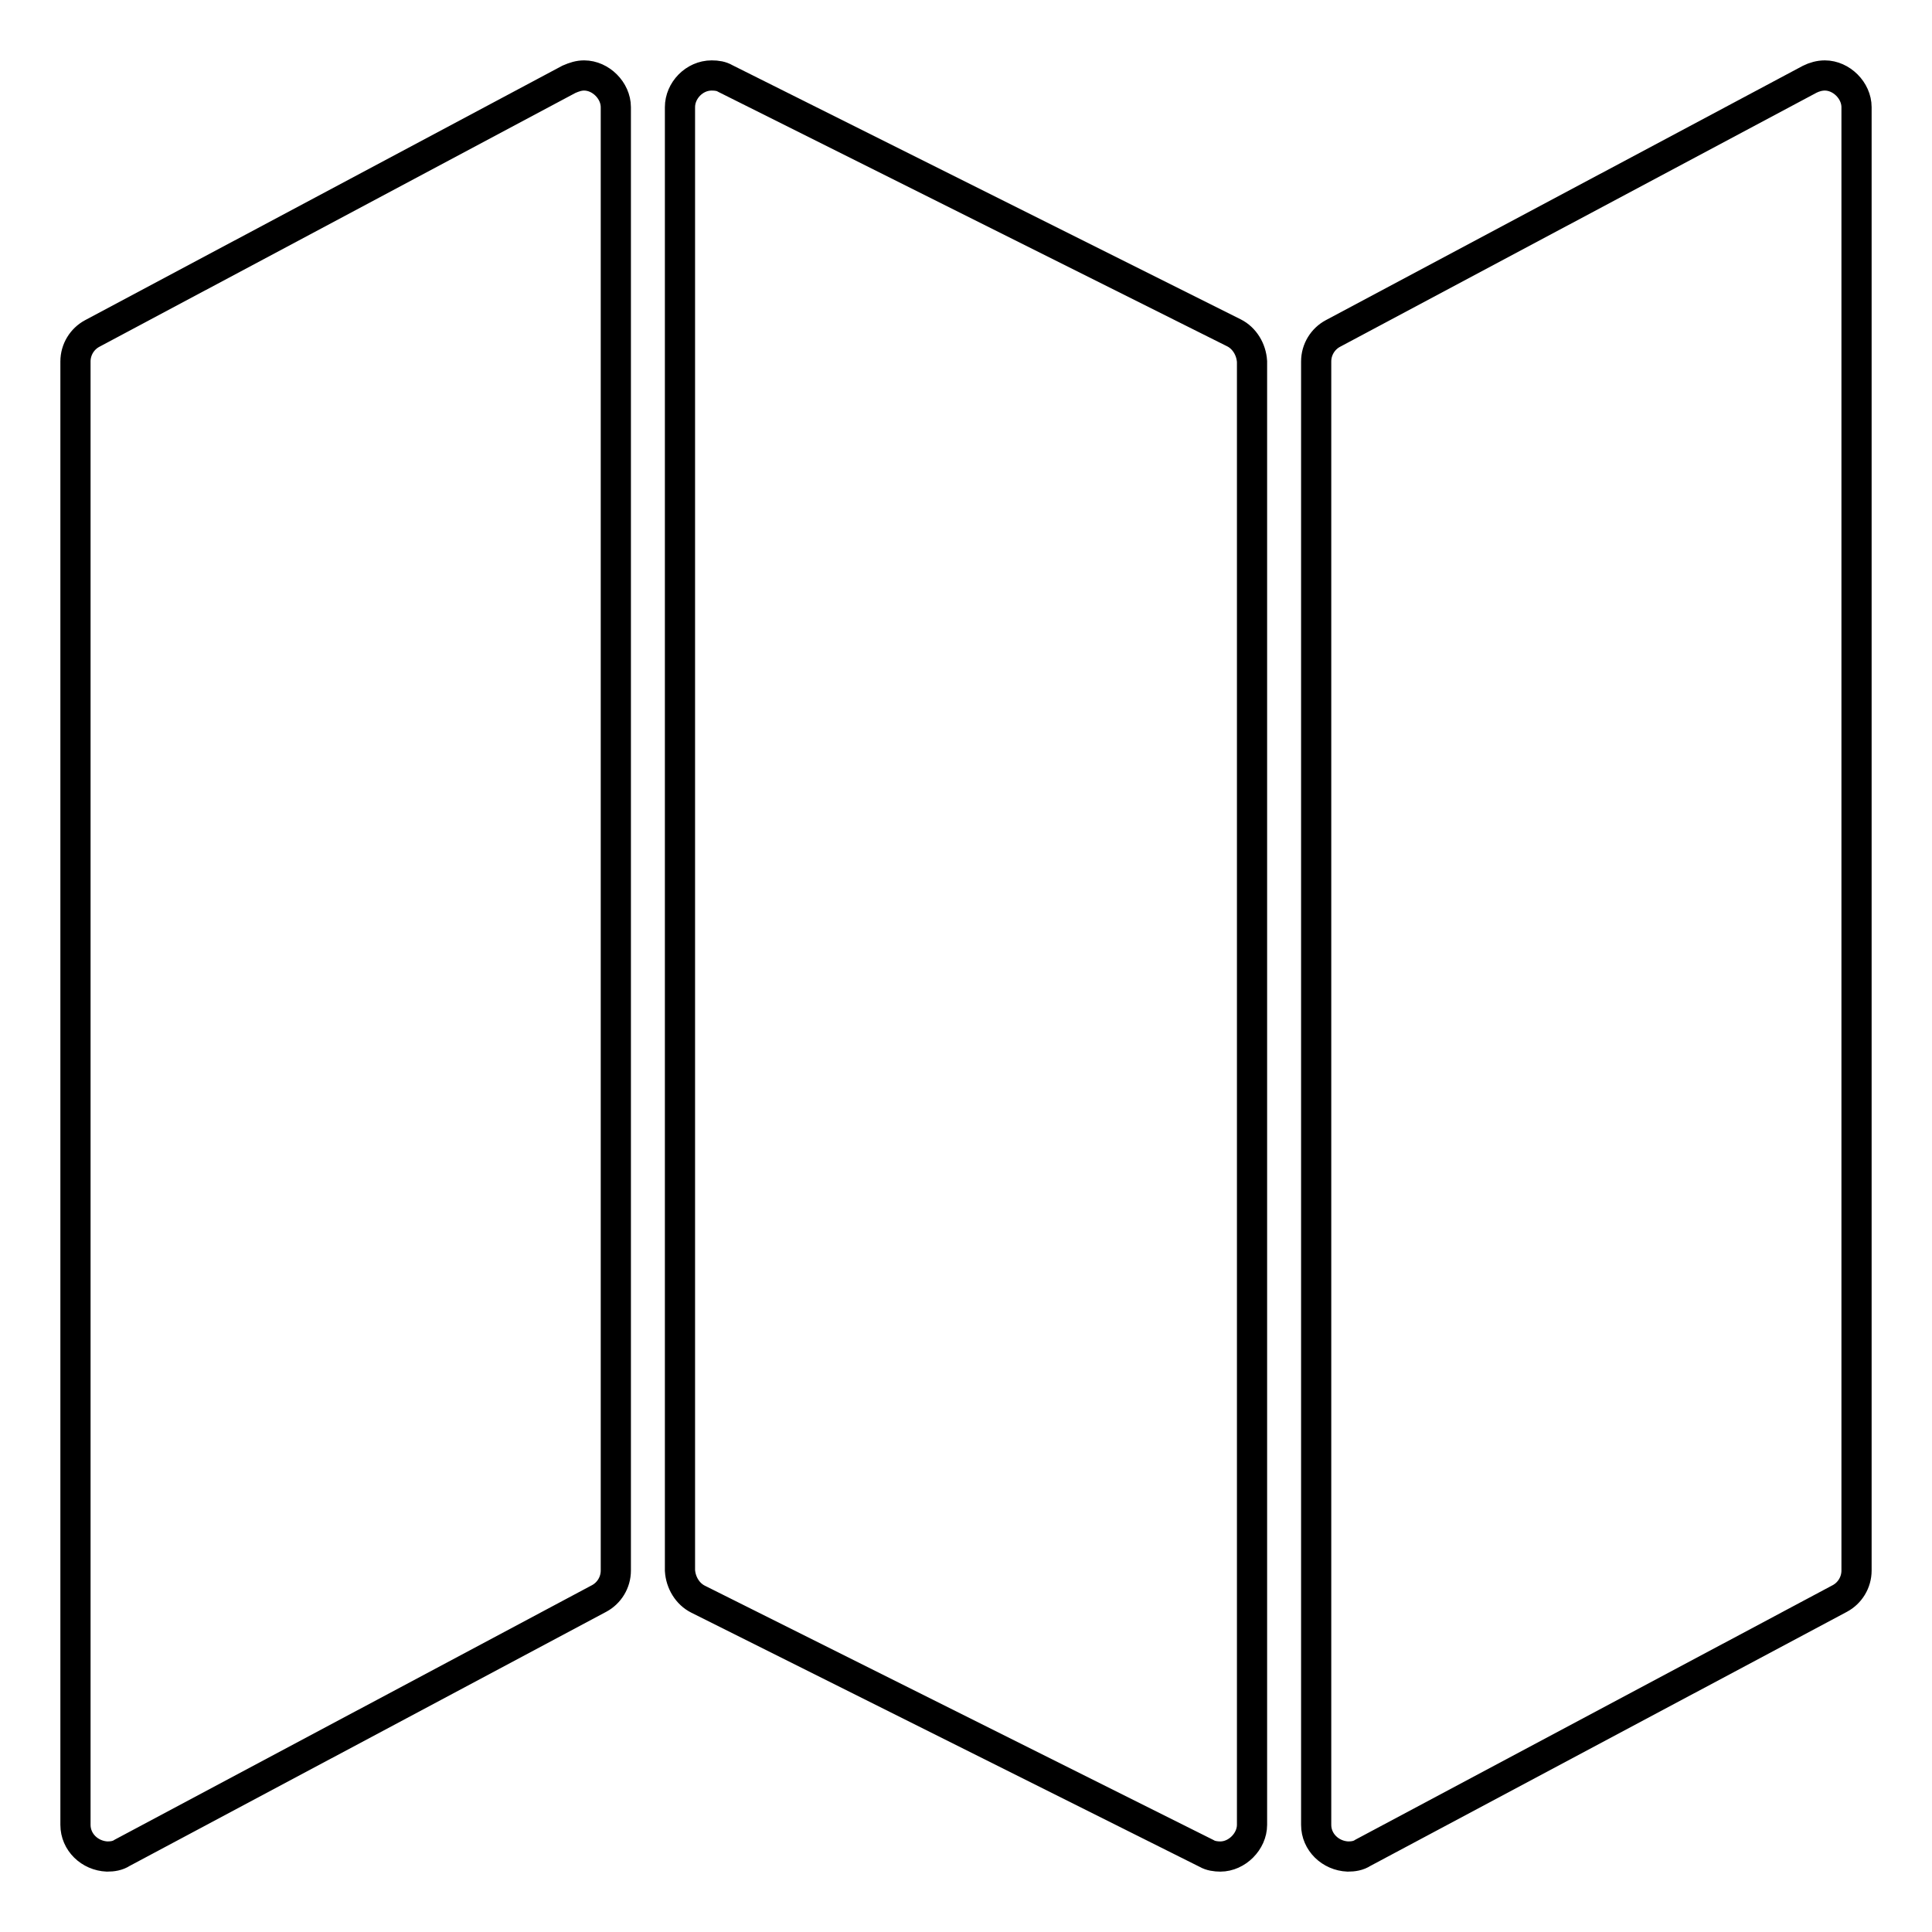 <?xml version="1.0" encoding="utf-8"?>
<!-- Svg Vector Icons : http://www.onlinewebfonts.com/icon -->
<!DOCTYPE svg PUBLIC "-//W3C//DTD SVG 1.1//EN" "http://www.w3.org/Graphics/SVG/1.1/DTD/svg11.dtd">
<svg version="1.1" xmlns="http://www.w3.org/2000/svg" xmlns:xlink="http://www.w3.org/1999/xlink" x="0px" y="0px" viewBox="0 0 256 256" enable-background="new 0 0 256 256" xml:space="preserve">
<g> <path stroke-width="4" fill-opacity="0" stroke="#000000"  d="M77.4,10c2.2,0,4.2,2,4.2,4.2v193.9c0,1.6-0.9,3-2.2,3.7l-63.2,33.7c-0.6,0.4-1.3,0.5-2,0.5 c-2.3-0.1-4.2-1.9-4.2-4.2V47.9c0-1.6,0.9-3,2.2-3.7l63.2-33.7C76.1,10.2,76.7,10,77.4,10z M241.8,10c2.2,0,4.2,2,4.2,4.2v193.9 c0,1.6-0.9,3-2.2,3.7l-63.2,33.7c-0.6,0.4-1.3,0.5-2,0.5c-2.3-0.1-4.2-1.9-4.2-4.2V47.9c0-1.6,0.9-3,2.2-3.7l63.2-33.7 C240.4,10.2,241.1,10,241.8,10z M94.3,10c0.7,0,1.3,0.1,1.8,0.4l67.4,33.7c1.4,0.7,2.3,2.2,2.4,3.8v193.9c0,2.2-2,4.2-4.2,4.2 c-0.6,0-1.3-0.1-1.8-0.4l-67.4-33.7c-1.4-0.7-2.3-2.2-2.4-3.8V14.2C90.1,12,92,10,94.3,10z"/></g>
</svg>